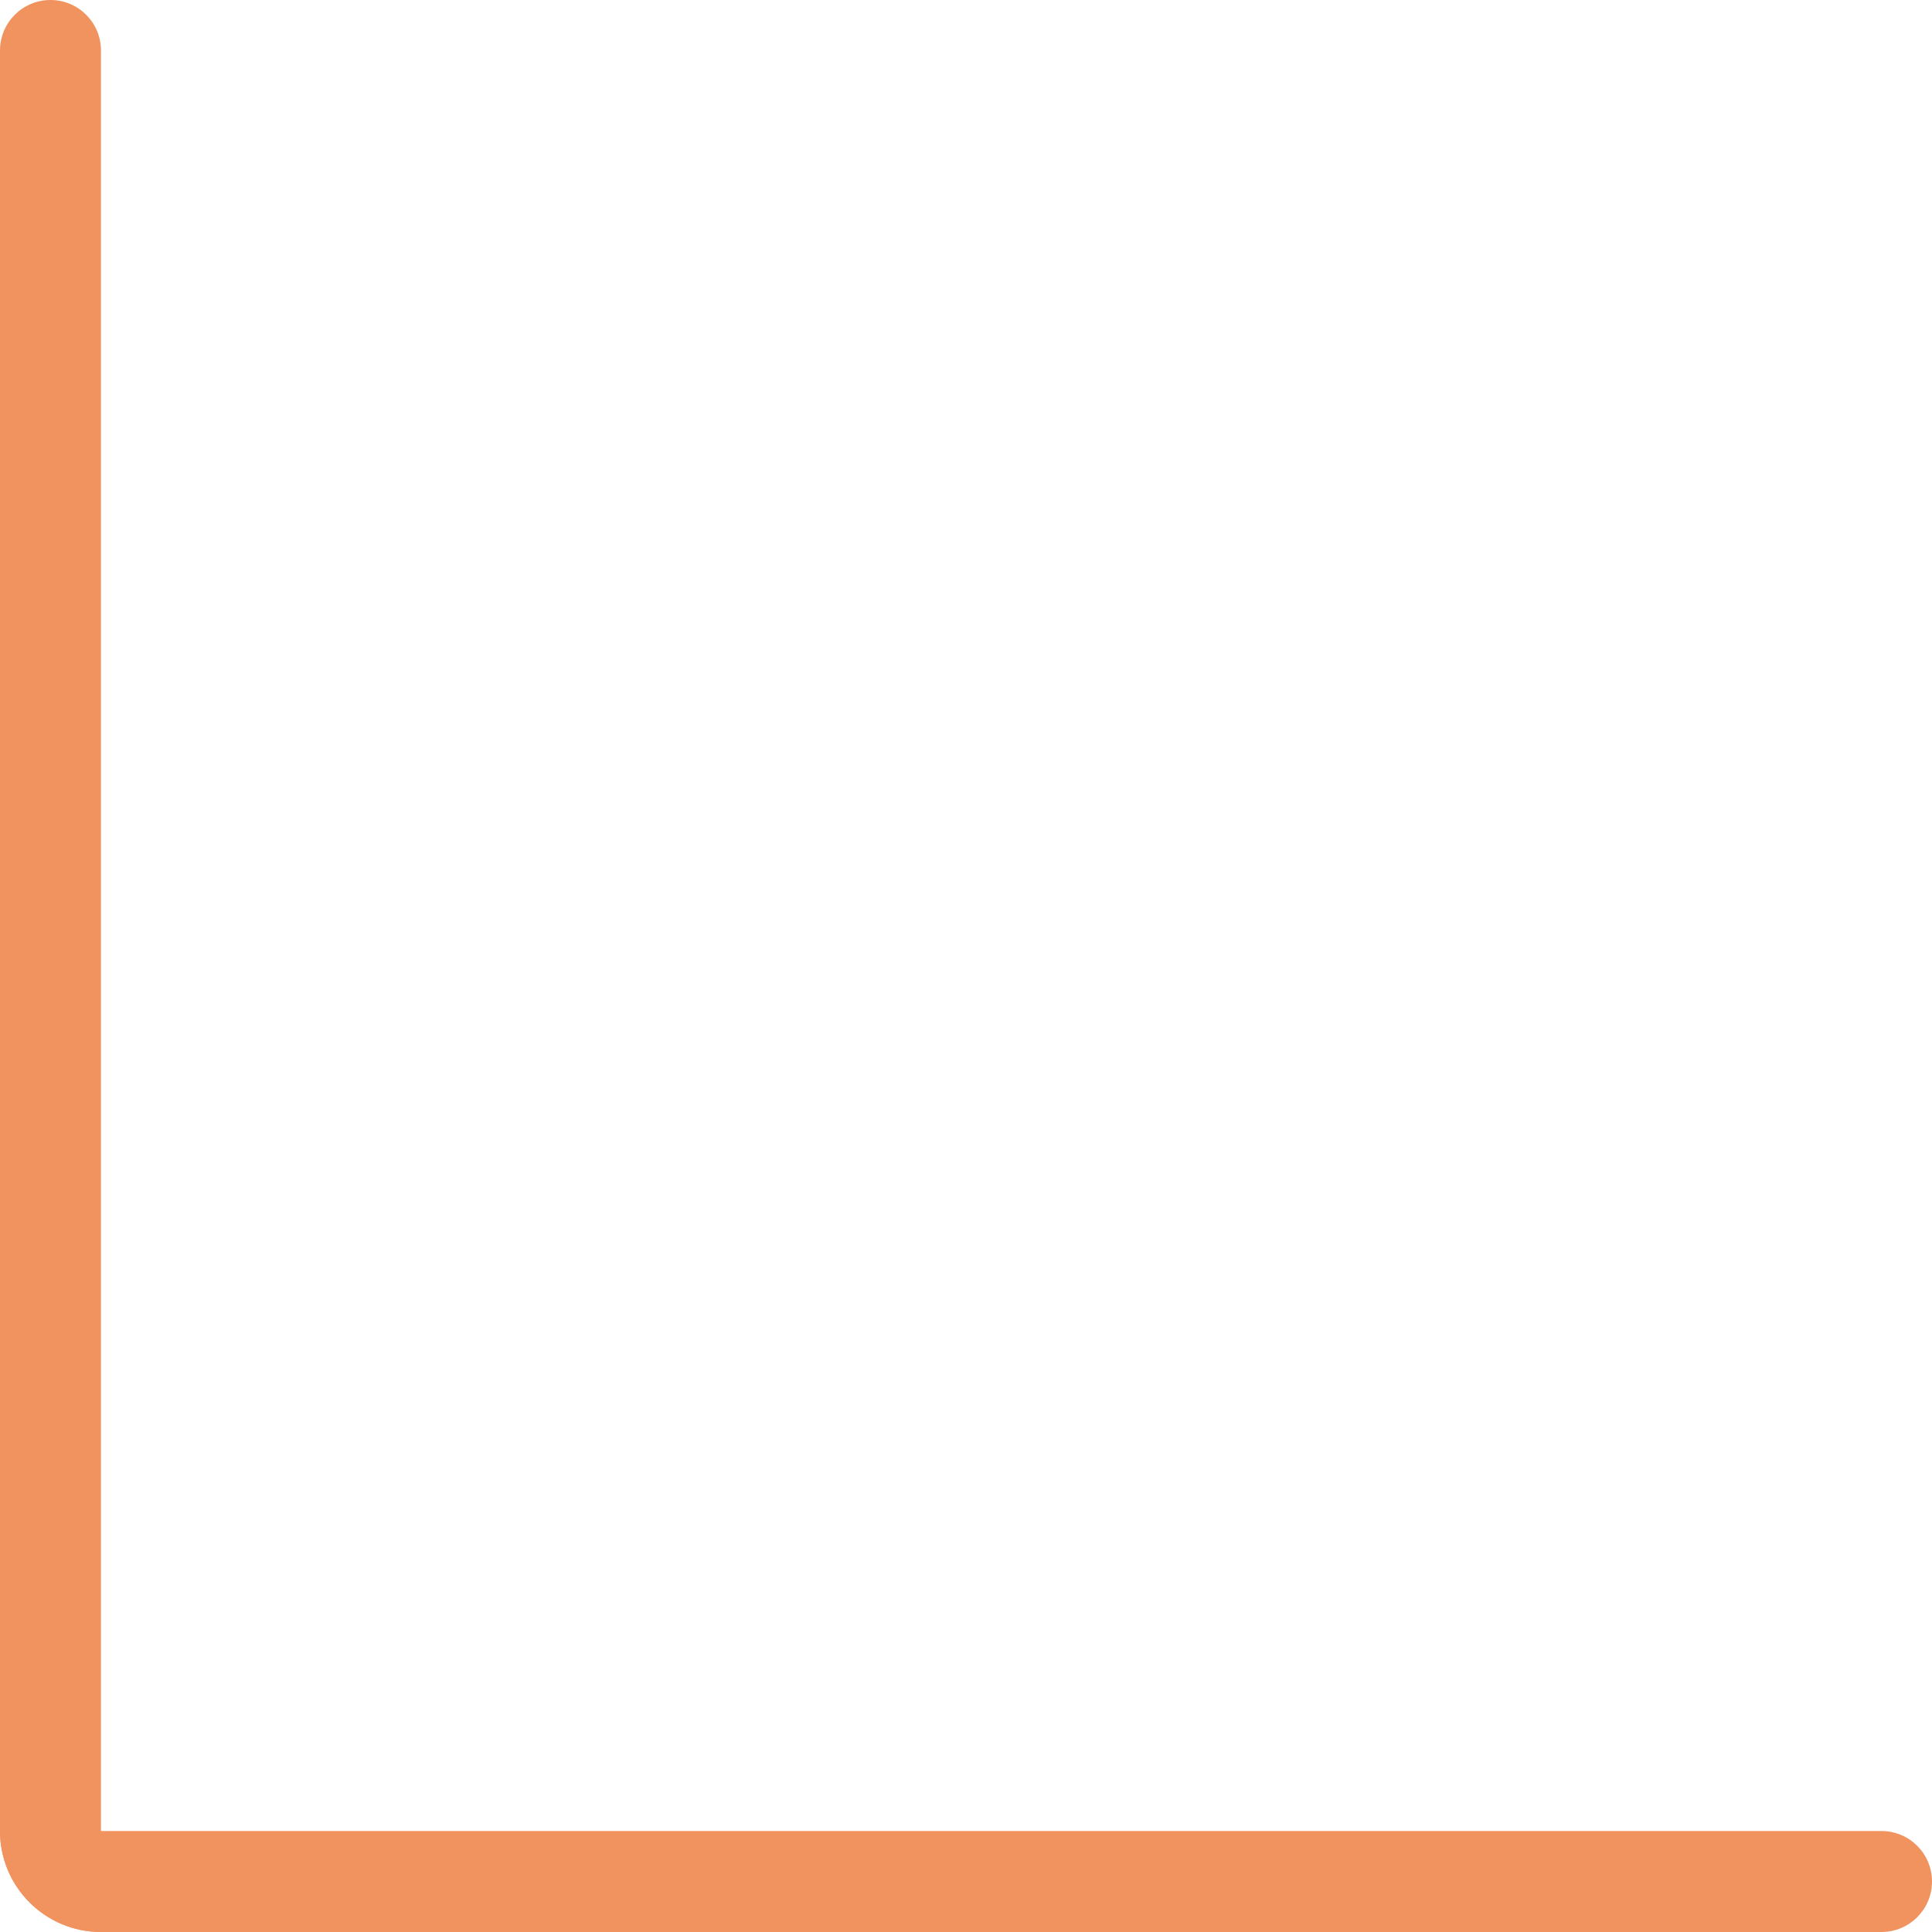 <svg width="465" height="465" viewBox="0 0 465 465" fill="none" xmlns="http://www.w3.org/2000/svg">
<path d="M0 12.152C0 5.44 5.44 0 12.152 0V0C18.863 0 24.303 5.44 24.303 12.152V465C10.881 465 0 454.119 0 440.697V12.152Z" fill="#f1935e"/>
<path d="M452.848 465C459.56 465 465 459.56 465 452.848V452.848C465 446.137 459.56 440.697 452.848 440.697H0C0 454.119 10.881 465 24.303 465H452.848Z" fill="#f1935e"/>
</svg>
